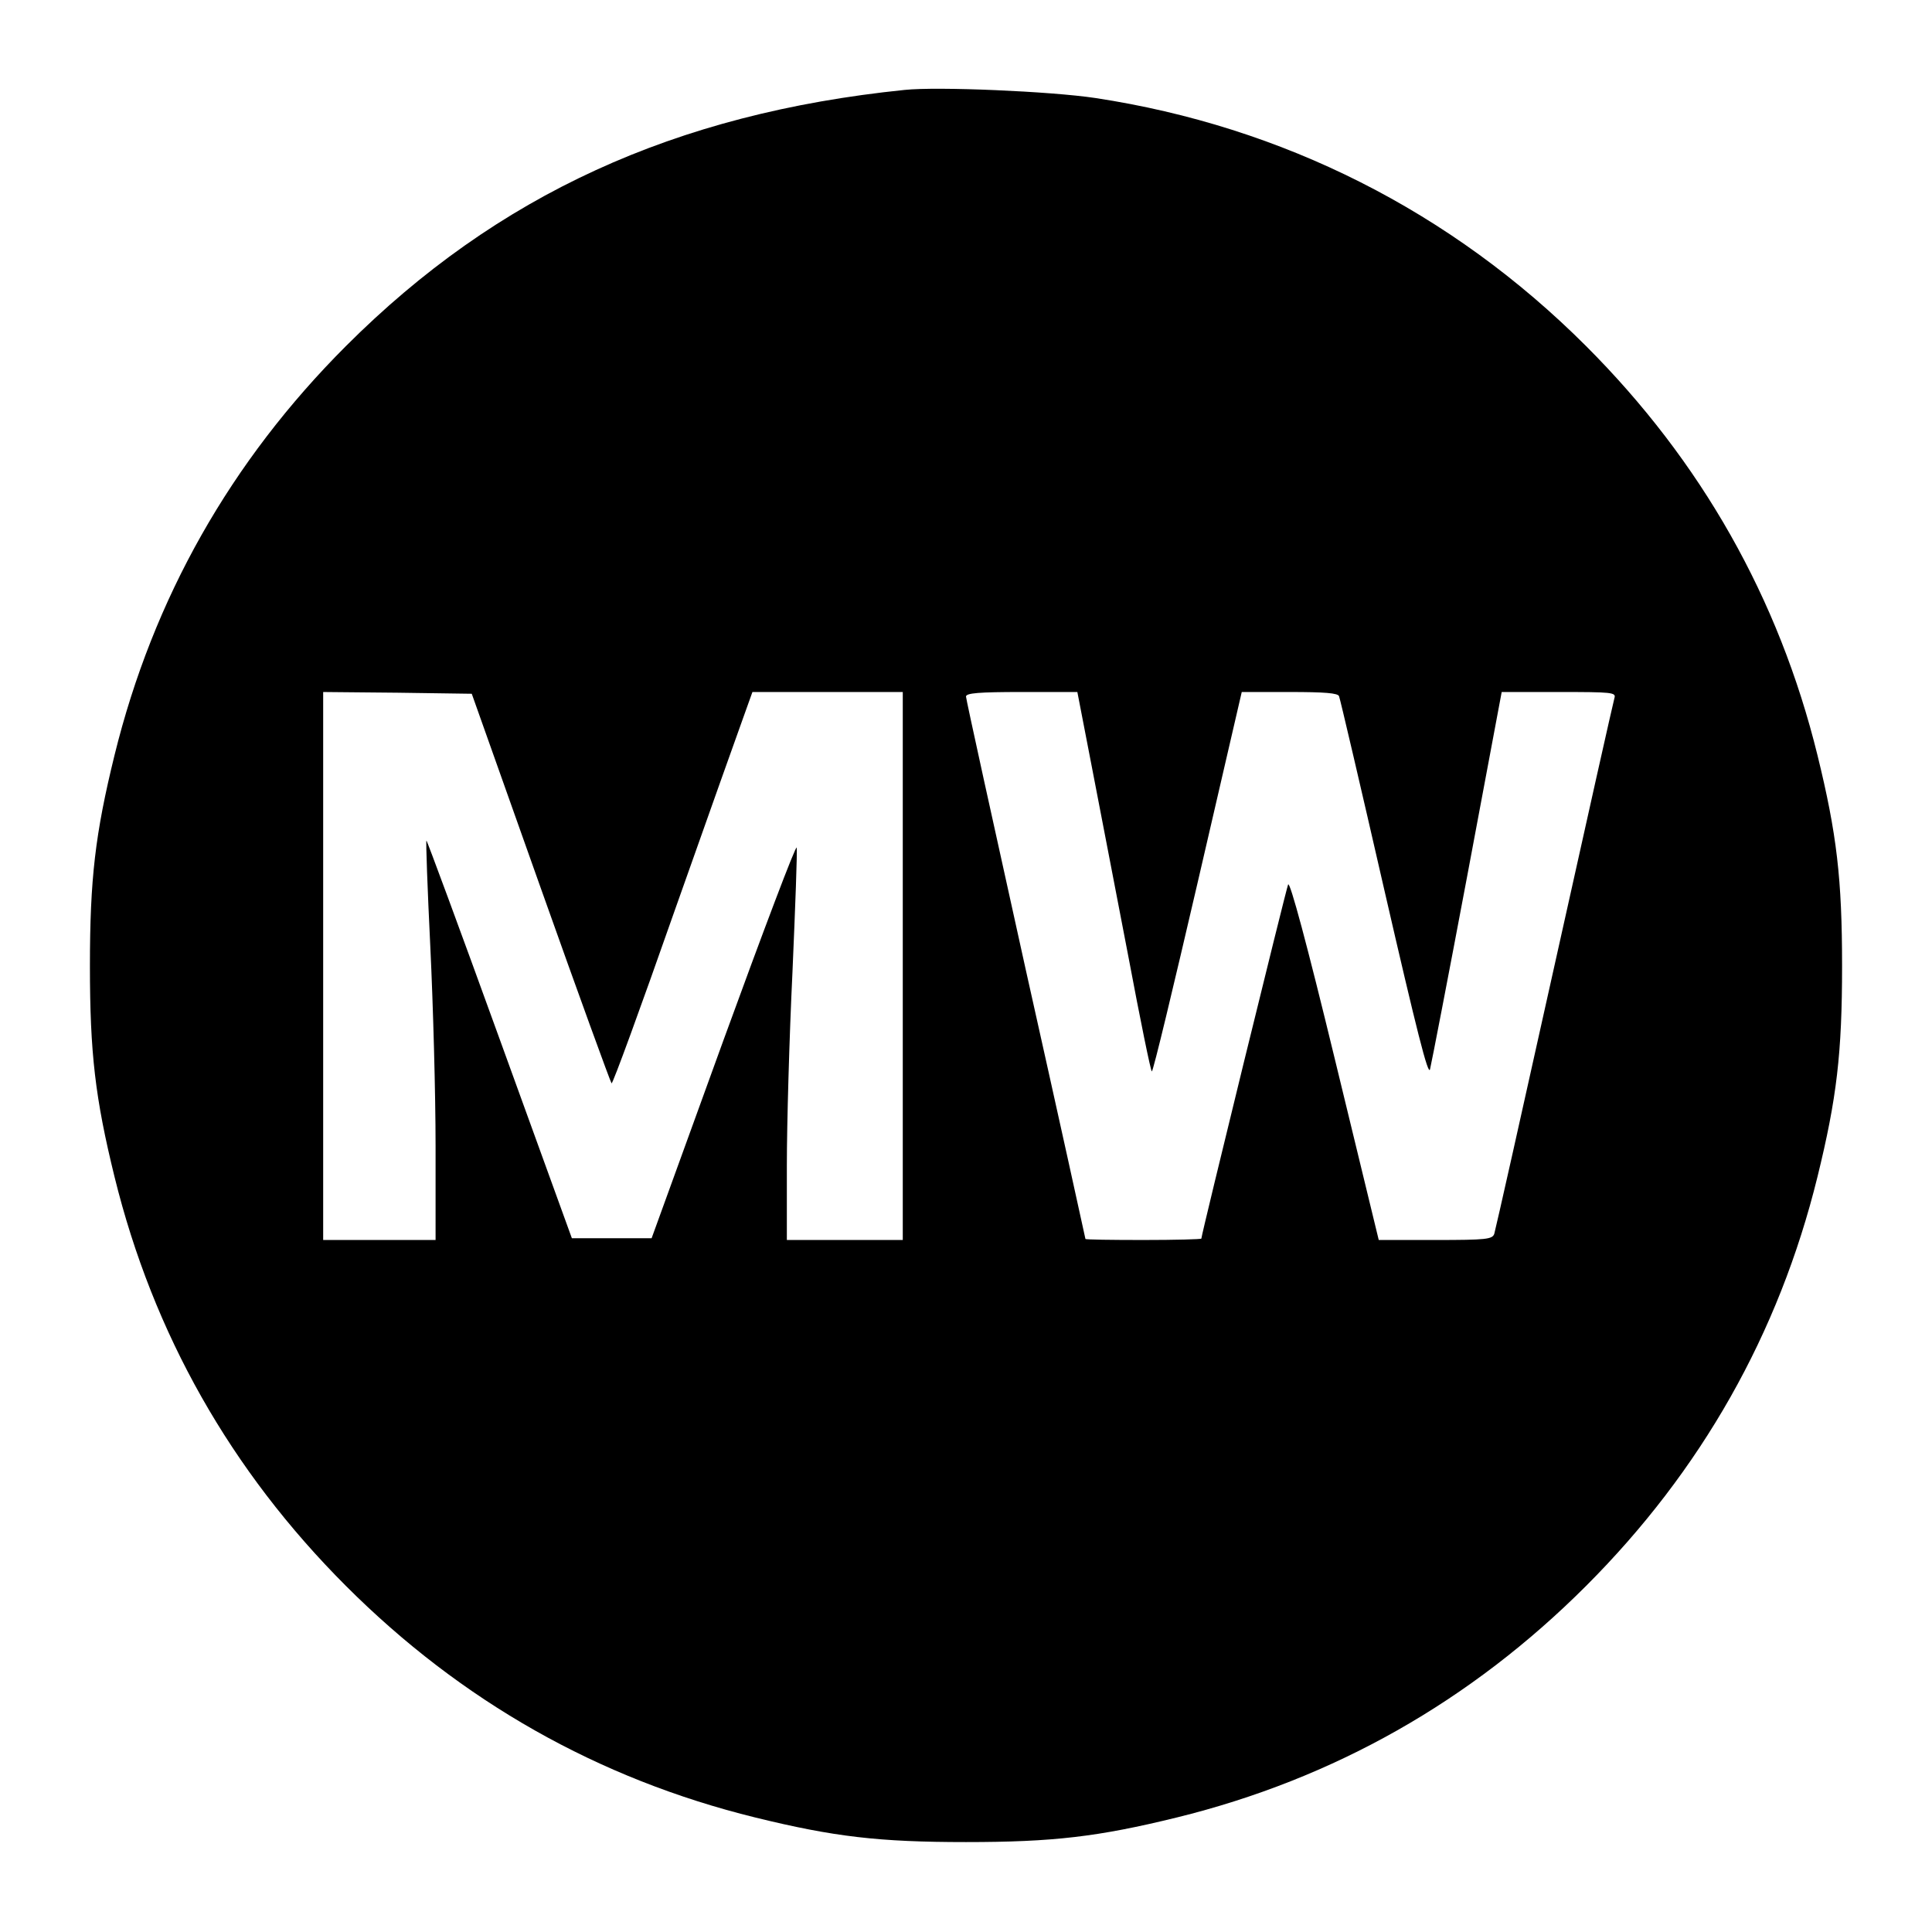 <svg version="1" xmlns="http://www.w3.org/2000/svg" width="733.333" height="733.333" viewBox="0 0 550 550"><path d="M257.5 25.6c-65.4 6.7-116 29.9-159 72.9-32.8 32.8-54.9 71.8-65.9 116.5-5.5 22.4-7 35.2-7 60 0 24.8 1.5 37.6 7 60 11 44.7 33.1 83.7 65.9 116.5 32.8 32.8 71.8 54.9 116.5 65.9 22.4 5.5 35.2 7 60 7 24.8 0 37.6-1.5 60-7 44.7-11 83.7-33.1 116.5-65.9 32.8-32.8 54.9-71.8 65.9-116.5 5.5-22.4 7-35.2 7-60 0-24.8-1.5-37.6-7-60-11-44.7-33.1-83.7-65.9-116.5-38.3-38.3-86.3-62.5-139.7-70.6-12.7-1.9-44.9-3.3-54.3-2.3zM153.9 252.7c10.8 30.4 19.9 55.4 20.2 55.7.3.3 8.3-21.6 17.8-48.7 9.6-27.1 18.5-52.2 19.9-56l2.4-6.7H257v156h-33v-21.3c0-11.6.7-36.4 1.6-55 .8-18.5 1.4-34.5 1.2-35.4-.2-.9-9.5 23.7-20.8 54.7l-20.5 56.5H162.8l-20.6-56.8c-11.3-31.2-20.7-56.6-20.8-56.4-.2.1.3 13.8 1.1 30.2.8 16.5 1.5 42 1.5 56.7V353H92V197l21.2.2 21.1.3 19.6 55.2zm156.9-34.5c2.3 11.7 6.9 36 10.4 54 3.4 18.1 6.4 32.8 6.7 32.8.4 0 6.2-24.3 13.1-54l12.5-54h13.6c10 0 13.8.3 14.1 1.2.3.7 6.1 25.5 12.9 55.2 9.2 40 12.5 53.1 13 51 .4-1.6 5.2-26.4 10.6-55.1l9.8-52.3h16.3c15.1 0 16.3.1 15.8 1.7-.3 1-8 35.3-17.1 76.3-9.1 41-16.8 75.3-17.1 76.2-.5 1.6-2.2 1.8-16.7 1.8h-16.2L380 301.5c-7.9-32.6-12.8-50.8-13.3-49.7-.6 1.4-24.7 99.7-24.7 100.8 0 .2-7.4.4-16.5.4s-16.5-.1-16.5-.3c0-.1-7.6-34.7-17-76.7-9.3-42-17-77-17-77.7 0-1 3.7-1.3 15.9-1.3h15.8l4.1 21.2z"/></svg>